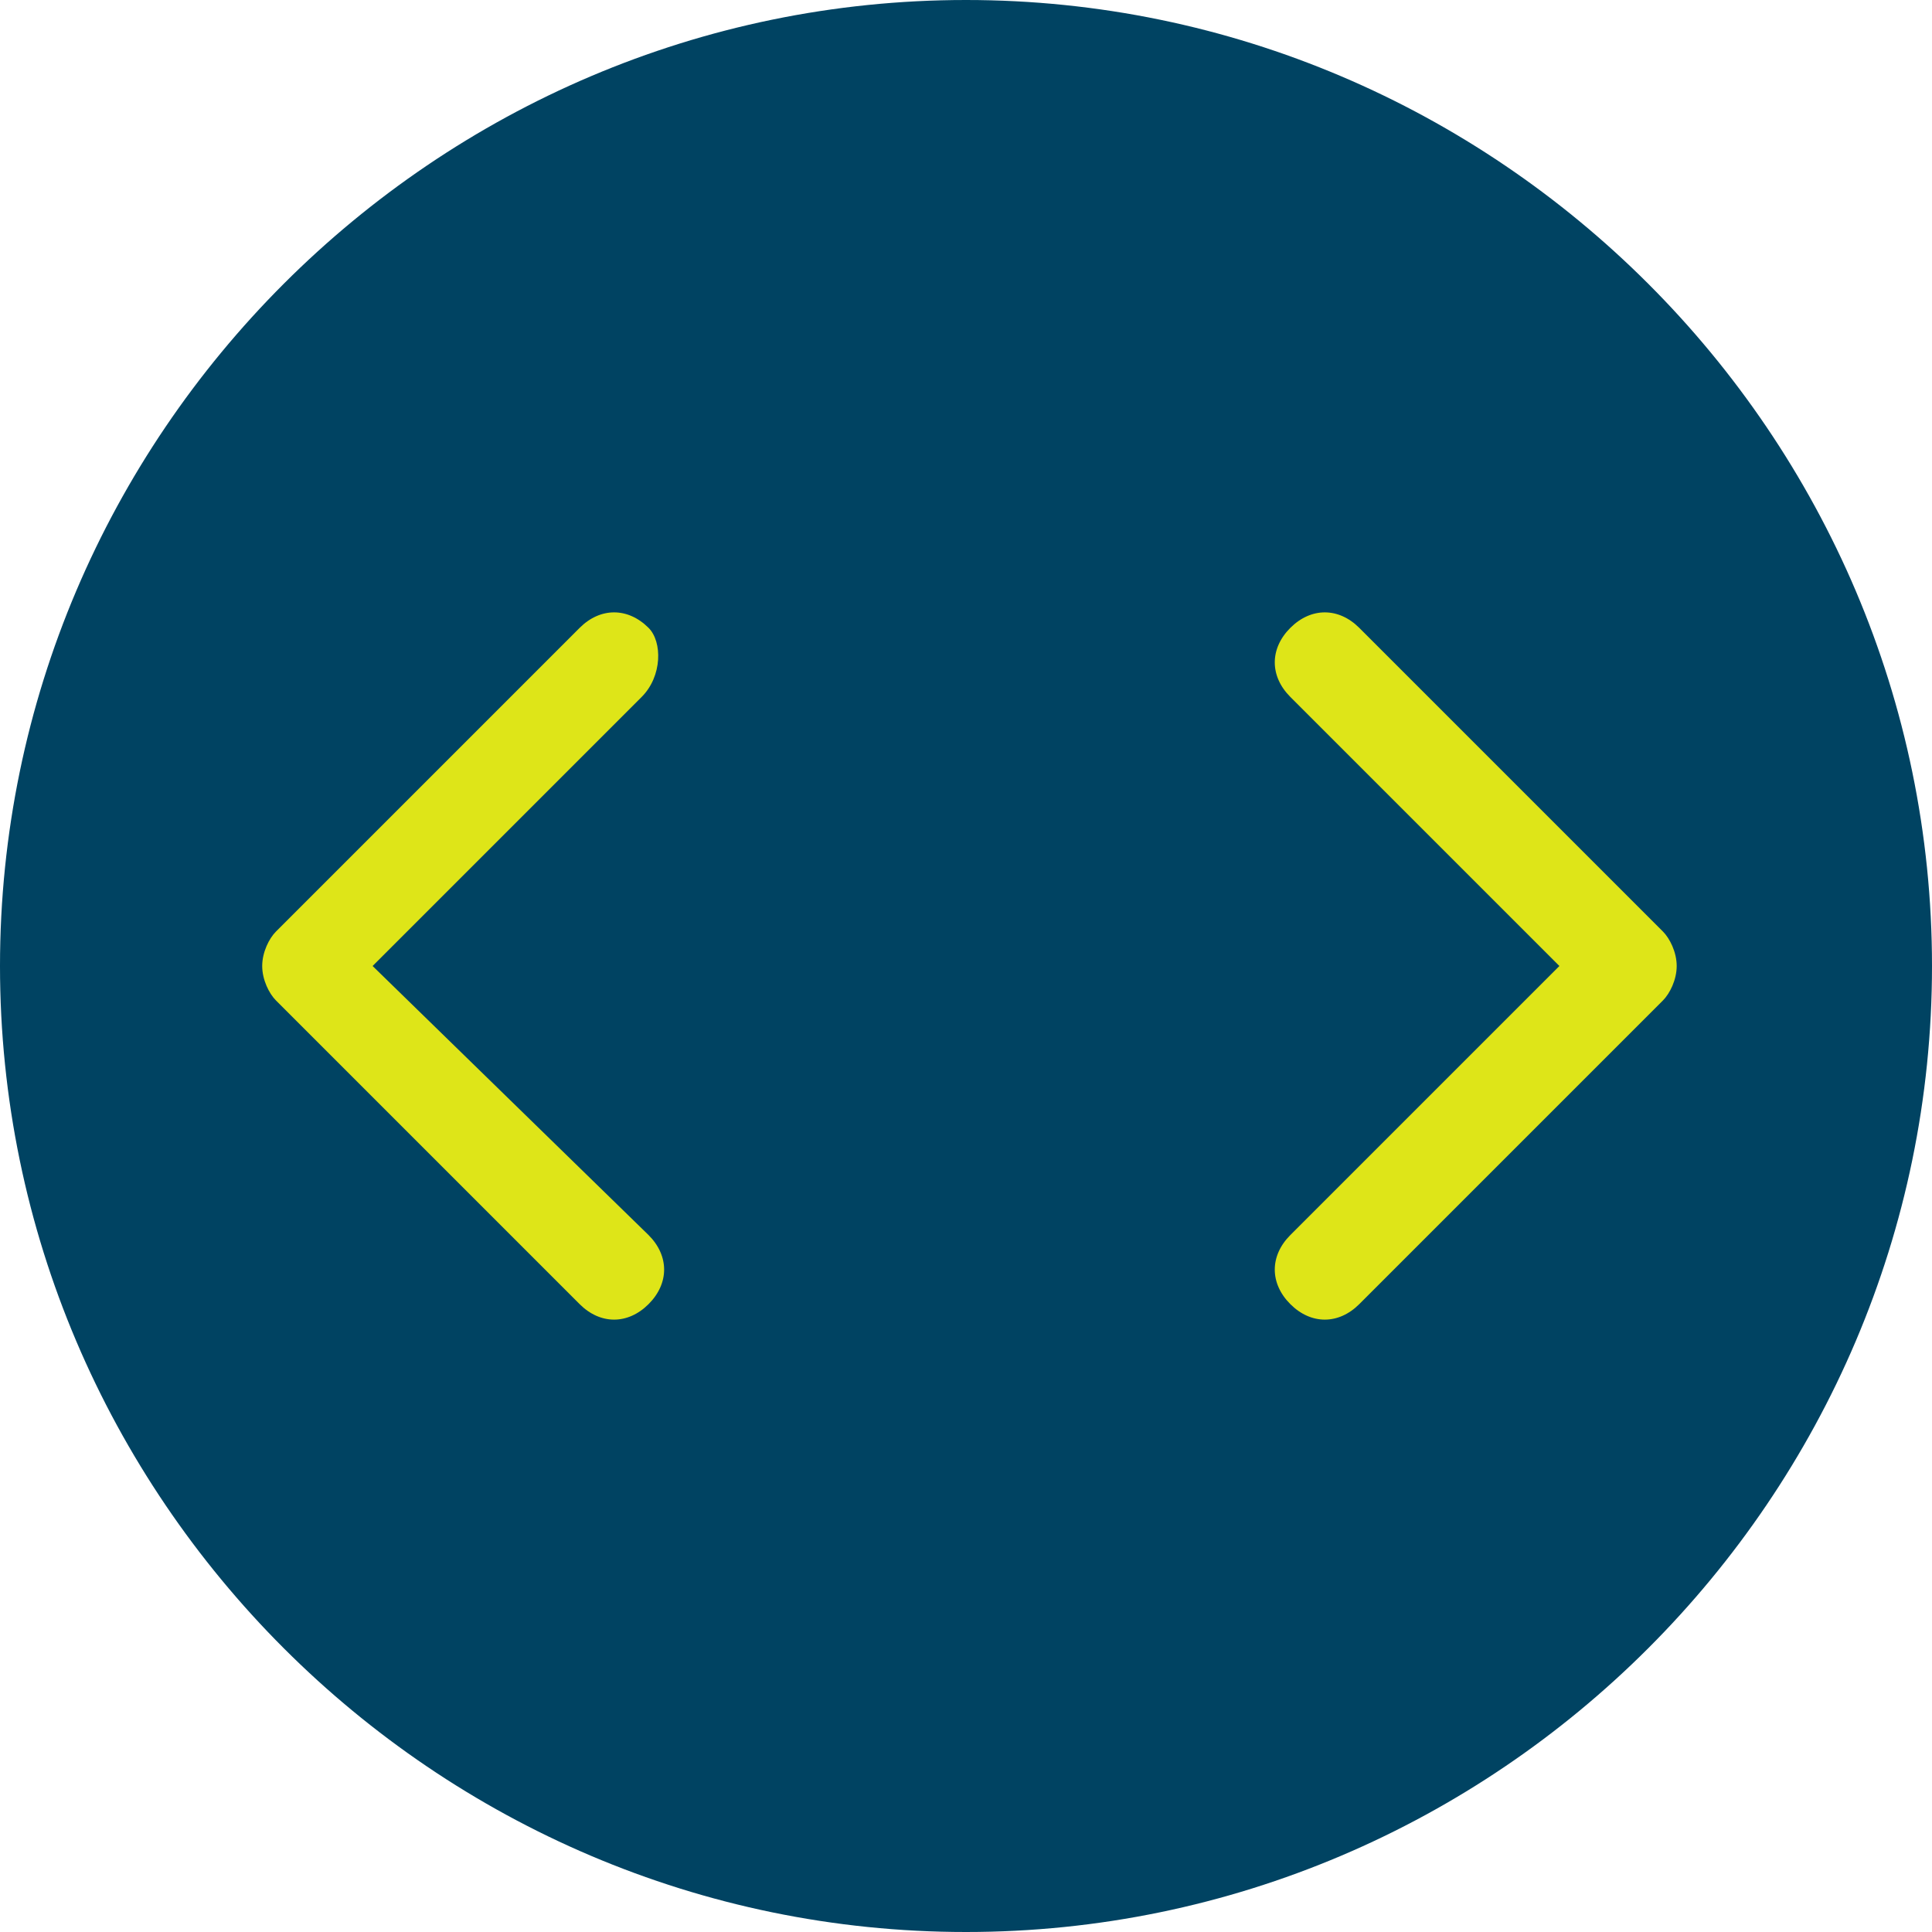 <?xml version="1.0" encoding="utf-8"?>
<!-- Generator: Adobe Illustrator 21.1.0, SVG Export Plug-In . SVG Version: 6.00 Build 0)  -->
<svg version="1.1" id="Ebene_1" xmlns="http://www.w3.org/2000/svg" xmlns:xlink="http://www.w3.org/1999/xlink" x="0px" y="0px"
	 viewBox="0 0 28 28" style="enable-background:new 0 0 28 28;" xml:space="preserve">
<style type="text/css">
	.st0{fill-rule:evenodd;clip-rule:evenodd;fill:#004362;}
	.st1{fill:#DEE518;}
</style>
<path class="st0" d="M14,0c7.7,0,14,6.3,14,14c0,7.7-6.3,14-14,14C6.3,28,0,21.7,0,14C0,6.3,6.3,0,14,0z"/>
<g>
	<g>
		<path class="st1" d="M24.1,13.5l-4.4-4.4c-0.3-0.3-0.7-0.3-1,0c-0.3,0.3-0.3,0.7,0,1l3.9,3.9l-3.9,3.9c-0.3,0.3-0.3,0.7,0,1
			c0.3,0.3,0.7,0.3,1,0l4.4-4.4c0.1-0.1,0.2-0.3,0.2-0.5C24.3,13.8,24.2,13.6,24.1,13.5z M9.4,9.1c-0.3-0.3-0.7-0.3-1,0l-4.4,4.4
			c-0.1,0.1-0.2,0.3-0.2,0.5c0,0.2,0.1,0.4,0.2,0.5l4.4,4.4c0.3,0.3,0.7,0.3,1,0c0.3-0.3,0.3-0.7,0-1L5.4,14l3.9-3.9
			C9.6,9.8,9.6,9.3,9.4,9.1z"/>
	</g>
</g>
</svg>
